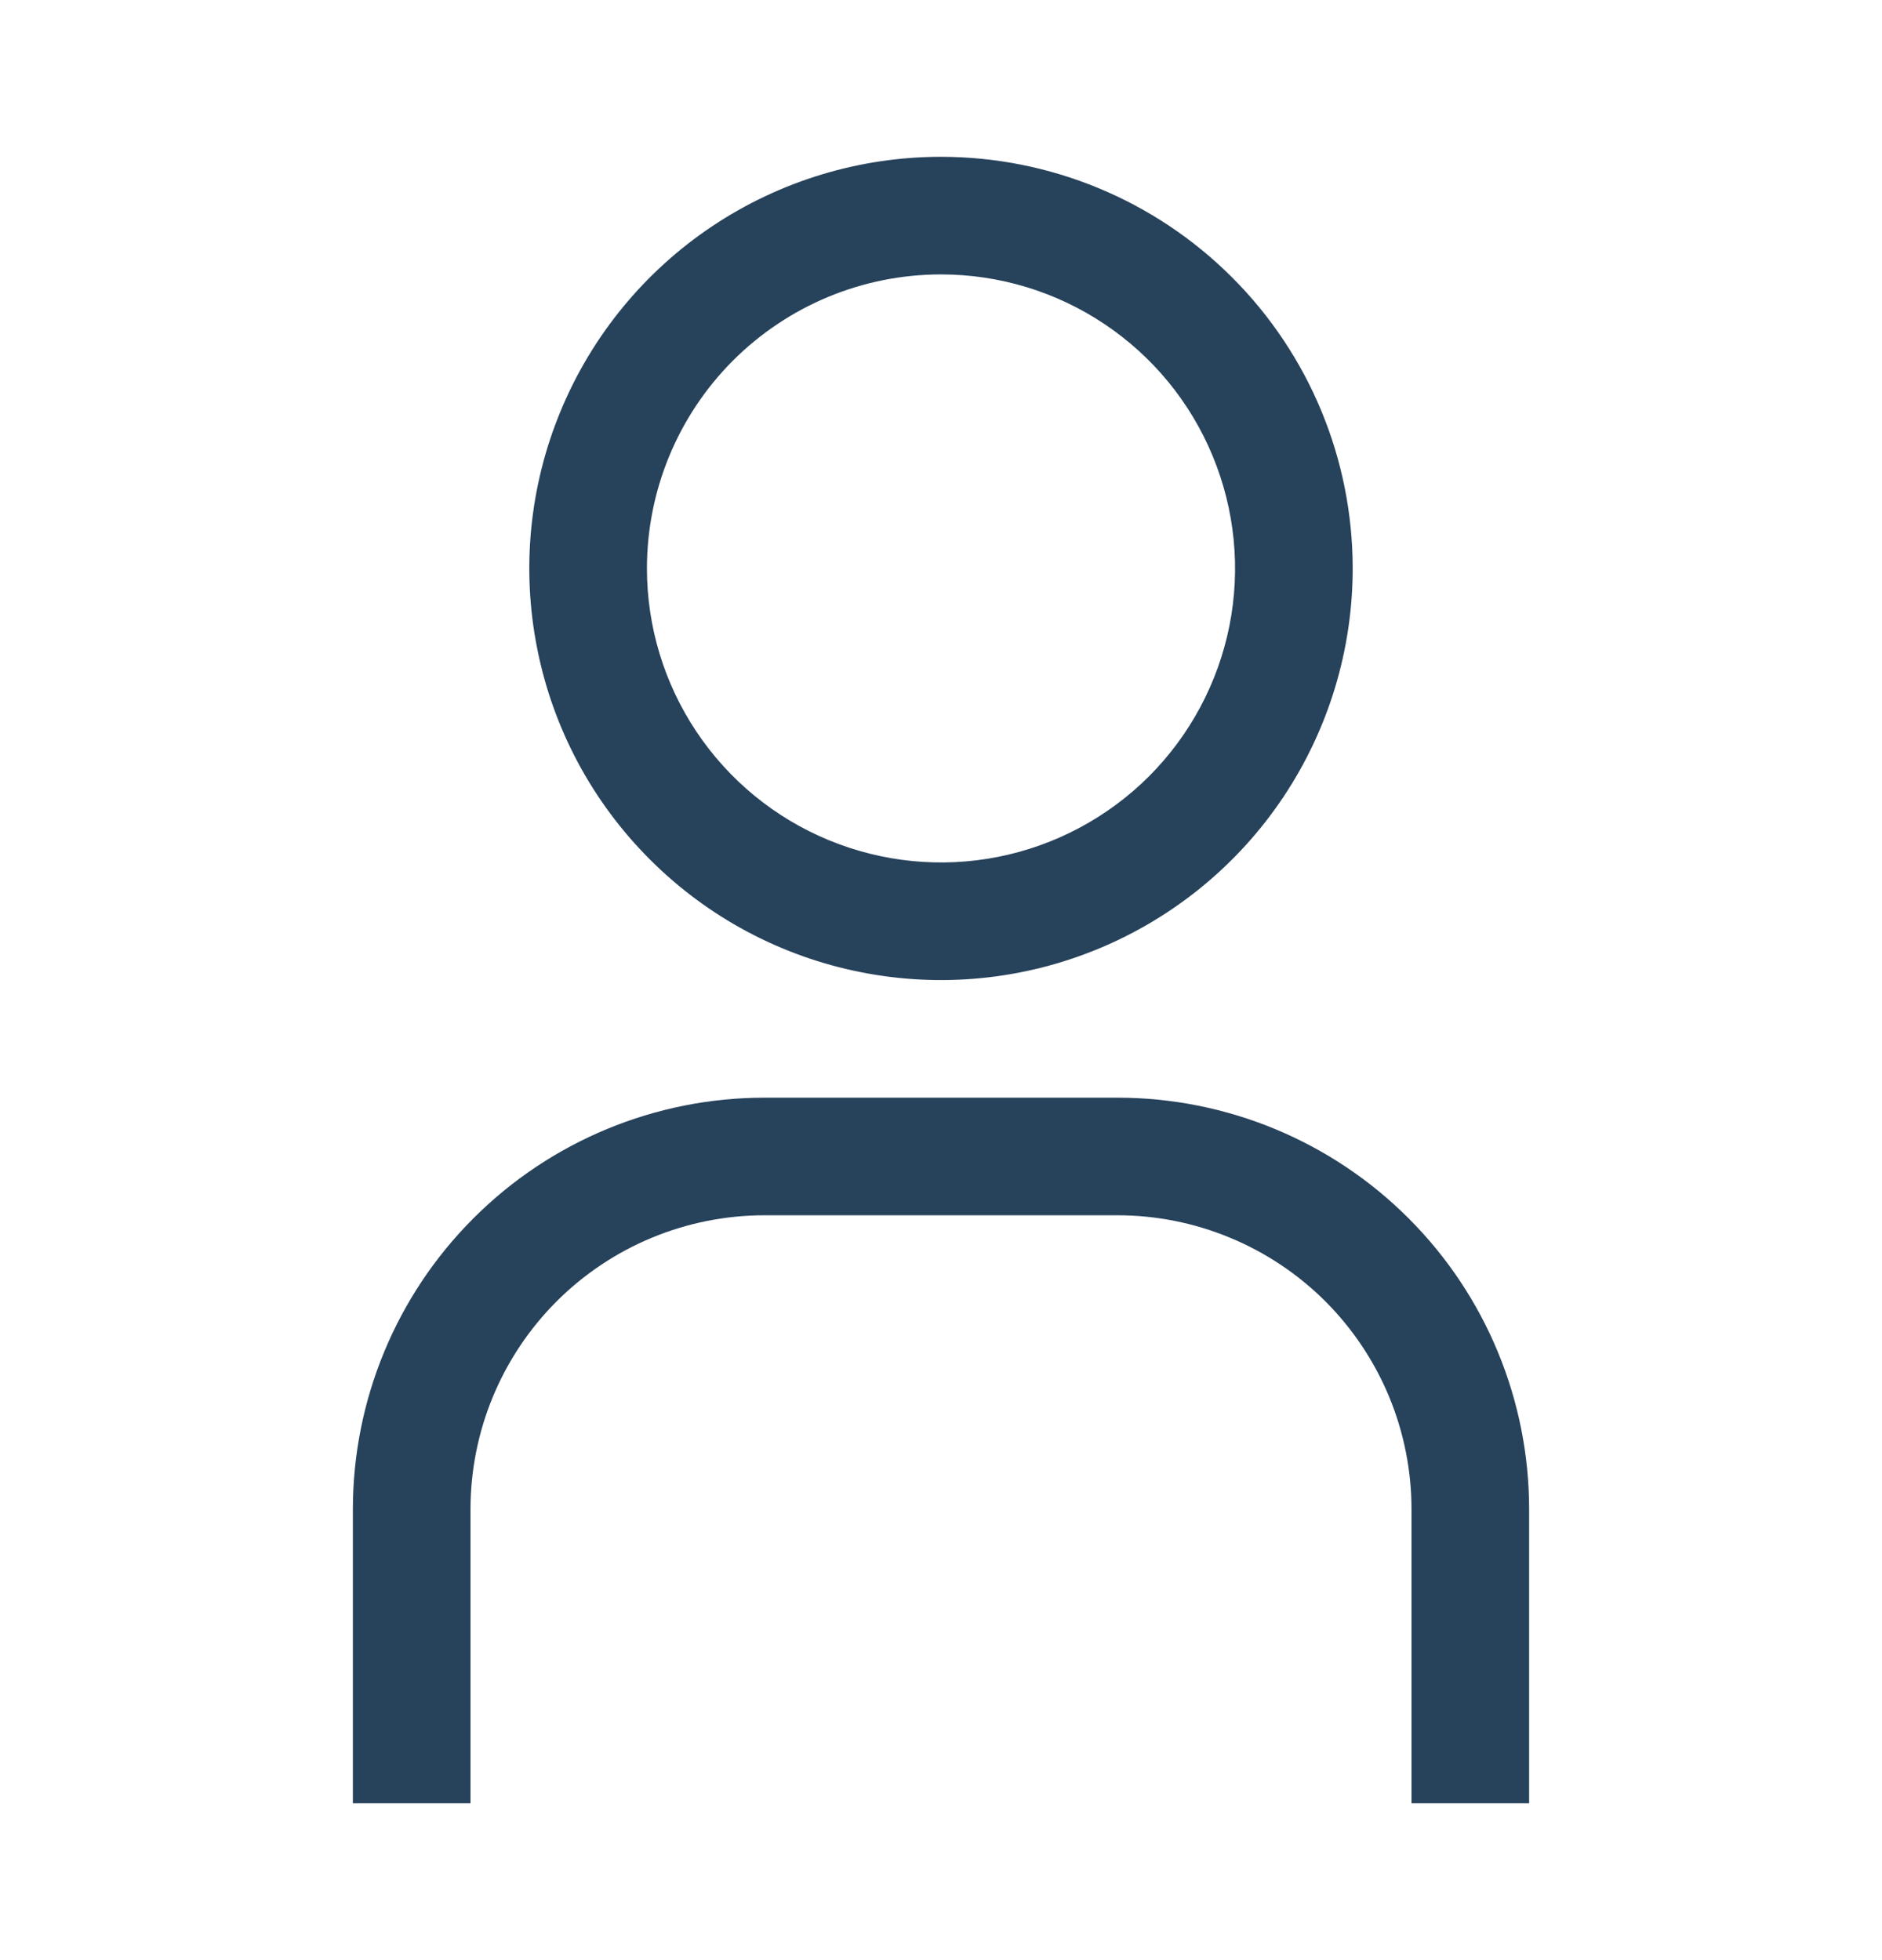 <svg width="24" height="25" viewBox="0 0 24 25" fill="none" xmlns="http://www.w3.org/2000/svg">
<path d="M12 3.5C12.742 3.5 13.467 3.72 14.083 4.132C14.7 4.544 15.181 5.13 15.464 5.815C15.748 6.5 15.823 7.254 15.678 7.982C15.533 8.709 15.176 9.377 14.652 9.902C14.127 10.426 13.459 10.783 12.732 10.928C12.004 11.073 11.25 10.998 10.565 10.714C9.88 10.431 9.294 9.95 8.882 9.333C8.47 8.717 8.25 7.992 8.25 7.25C8.25 6.255 8.645 5.302 9.348 4.598C10.052 3.895 11.005 3.5 12 3.5ZM12 2C10.962 2 9.947 2.308 9.083 2.885C8.22 3.462 7.547 4.282 7.15 5.241C6.752 6.2 6.648 7.256 6.851 8.274C7.053 9.293 7.553 10.228 8.288 10.962C9.022 11.697 9.957 12.197 10.976 12.399C11.994 12.602 13.05 12.498 14.009 12.1C14.968 11.703 15.788 11.03 16.365 10.167C16.942 9.303 17.25 8.288 17.25 7.25C17.25 5.858 16.697 4.522 15.712 3.538C14.728 2.553 13.392 2 12 2Z" fill="#27425B"/>
<path d="M19.5 23H18V19.25C18 18.758 17.903 18.27 17.715 17.815C17.526 17.36 17.25 16.947 16.902 16.598C16.553 16.25 16.14 15.974 15.685 15.786C15.23 15.597 14.742 15.5 14.25 15.5H9.75C8.755 15.5 7.802 15.895 7.098 16.598C6.395 17.302 6 18.255 6 19.25V23H4.5V19.25C4.5 17.858 5.053 16.522 6.038 15.538C7.022 14.553 8.358 14 9.75 14H14.25C15.642 14 16.978 14.553 17.962 15.538C18.947 16.522 19.5 17.858 19.5 19.25V23Z" fill="#27425B"/>
</svg>
